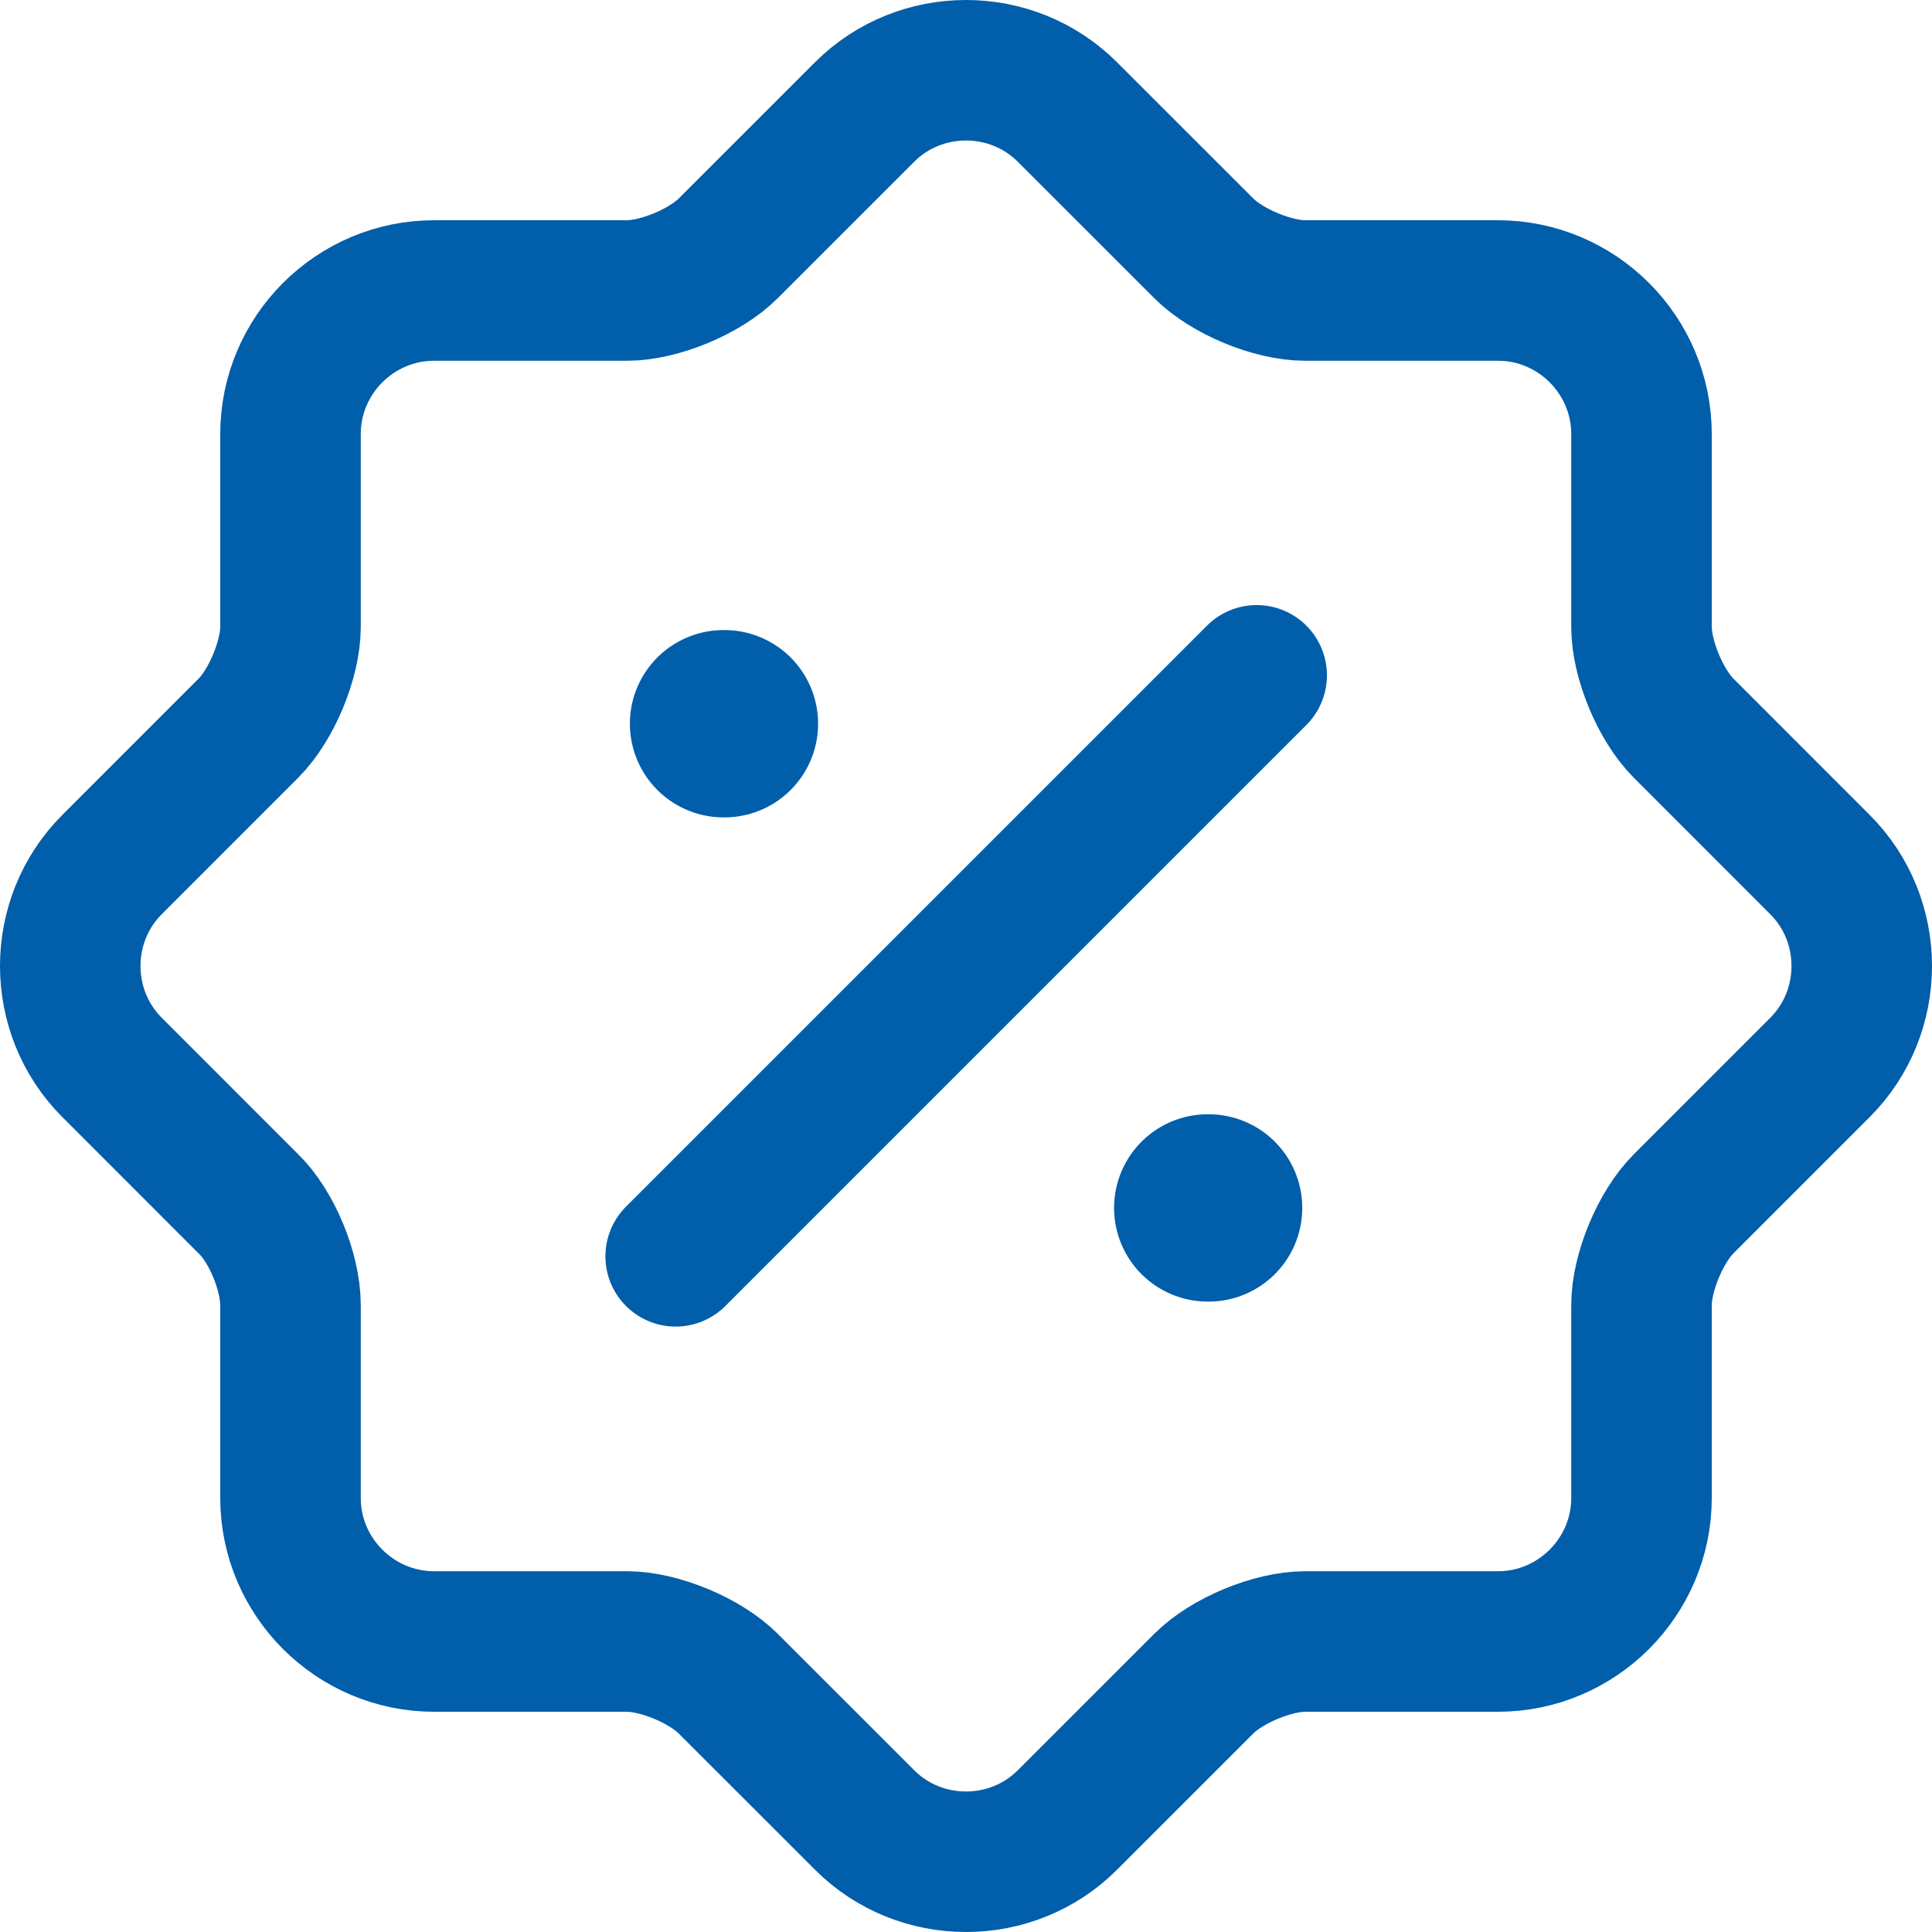 <svg width="55" height="55" viewBox="0 0 55 55" fill="none" xmlns="http://www.w3.org/2000/svg">
<path d="M7.069 34.268L3.188 30.386C1.604 28.802 1.604 26.198 3.188 24.614L7.069 20.732C7.733 20.068 8.27 18.766 8.27 17.846V12.356C8.27 10.108 10.108 8.27 12.356 8.27H17.846C18.766 8.27 20.068 7.733 20.732 7.069L24.614 3.188C26.198 1.604 28.802 1.604 30.386 3.188L34.268 7.069C34.932 7.733 36.234 8.27 37.154 8.27H42.644C44.892 8.27 46.73 10.108 46.73 12.356V17.846C46.73 18.766 47.267 20.068 47.931 20.732L51.812 24.614C53.396 26.198 53.396 28.802 51.812 30.386L47.931 34.268C47.267 34.932 46.73 36.234 46.73 37.154V42.644C46.73 44.891 44.892 46.73 42.644 46.73H37.154C36.234 46.73 34.932 47.267 34.268 47.931L30.386 51.812C28.802 53.396 26.198 53.396 24.614 51.812L20.732 47.931C20.068 47.267 18.766 46.73 17.846 46.73H12.356C10.108 46.73 8.27 44.891 8.27 42.644V37.154C8.27 36.209 7.733 34.906 7.069 34.268Z" stroke="#005EAA" stroke-width="4" stroke-linecap="round" stroke-linejoin="round"/>
<path d="M19.235 35.765L35.775 19.225" stroke="#005EAA" stroke-width="4" stroke-linecap="round" stroke-linejoin="round"/>
<path d="M34.382 34.387H34.406" stroke="#005EAA" stroke-width="5.333" stroke-linecap="round" stroke-linejoin="round"/>
<path d="M20.598 20.603H20.623" stroke="#005EAA" stroke-width="5.333" stroke-linecap="round" stroke-linejoin="round"/>
</svg>
